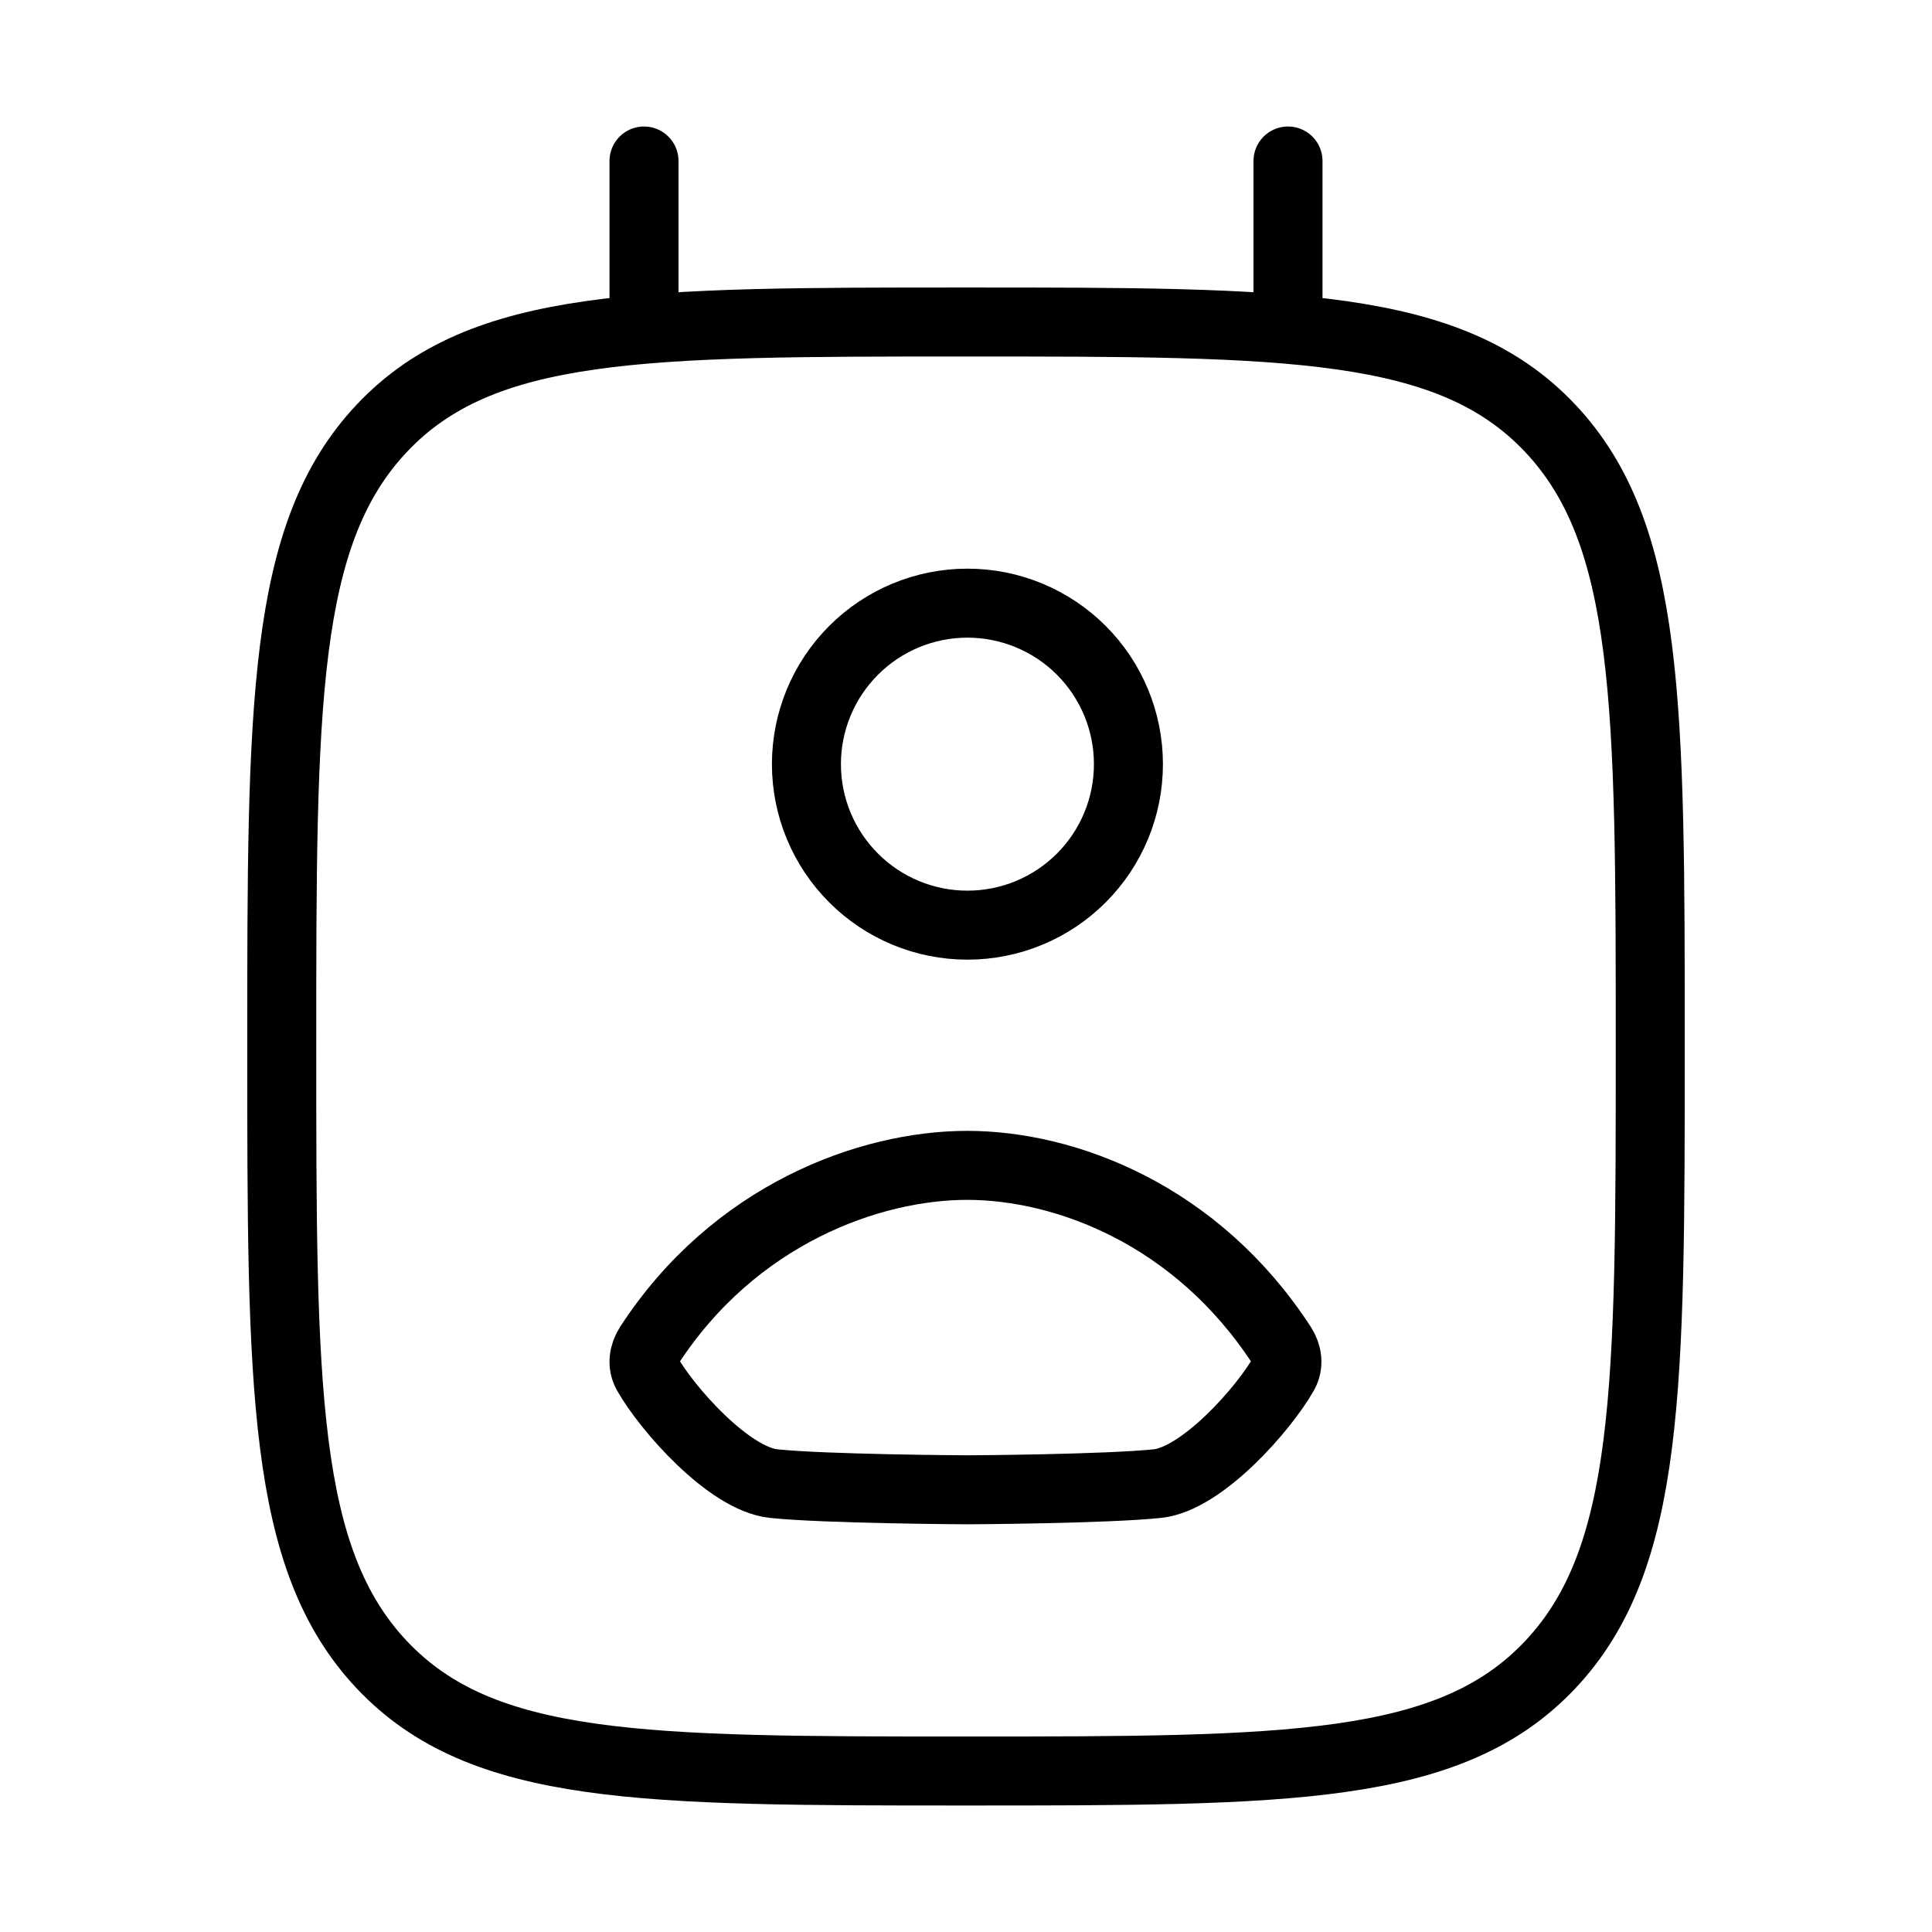 <svg width="42" height="42" viewBox="0 0 42 42" fill="none" xmlns="http://www.w3.org/2000/svg">
<path d="M21 38.5C13.988 38.5 10.482 38.5 8.304 36.194C6.125 33.887 6.125 30.174 6.125 22.75C6.125 15.326 6.125 11.613 8.304 9.306C10.482 7 13.988 7 21 7C28.012 7 31.517 7 33.696 9.306C35.875 11.613 35.875 15.326 35.875 22.75C35.875 30.174 35.875 33.887 33.696 36.194C31.517 38.5 28.012 38.5 21 38.5Z" stroke="black" stroke-width="1.5" stroke-linecap="round" stroke-linejoin="round"/>
<path d="M14 7V3.5M28 7V3.5" stroke="black" stroke-width="1.5" stroke-linecap="round"/>
<path d="M24.531 16.612C24.531 17.541 24.163 18.431 23.506 19.087C22.85 19.744 21.96 20.112 21.031 20.112C20.103 20.112 19.213 19.744 18.557 19.087C17.9 18.431 17.531 17.541 17.531 16.612C17.531 15.684 17.9 14.794 18.557 14.137C19.213 13.481 20.103 13.112 21.031 13.112C21.96 13.112 22.85 13.481 23.506 14.137C24.163 14.794 24.531 15.684 24.531 16.612ZM14.11 29.253C15.962 26.4 18.903 25.333 21.031 25.334C23.159 25.336 26.015 26.402 27.867 29.254C27.986 29.438 28.019 29.664 27.911 29.856C27.478 30.625 26.133 32.149 25.163 32.252C24.047 32.369 21.126 32.387 21.033 32.387C20.94 32.387 17.932 32.369 16.816 32.252C15.843 32.147 14.499 30.625 14.065 29.855C13.958 29.664 13.991 29.438 14.11 29.253Z" stroke="black" stroke-width="1.5" stroke-linecap="round" stroke-linejoin="round"/>
</svg>
